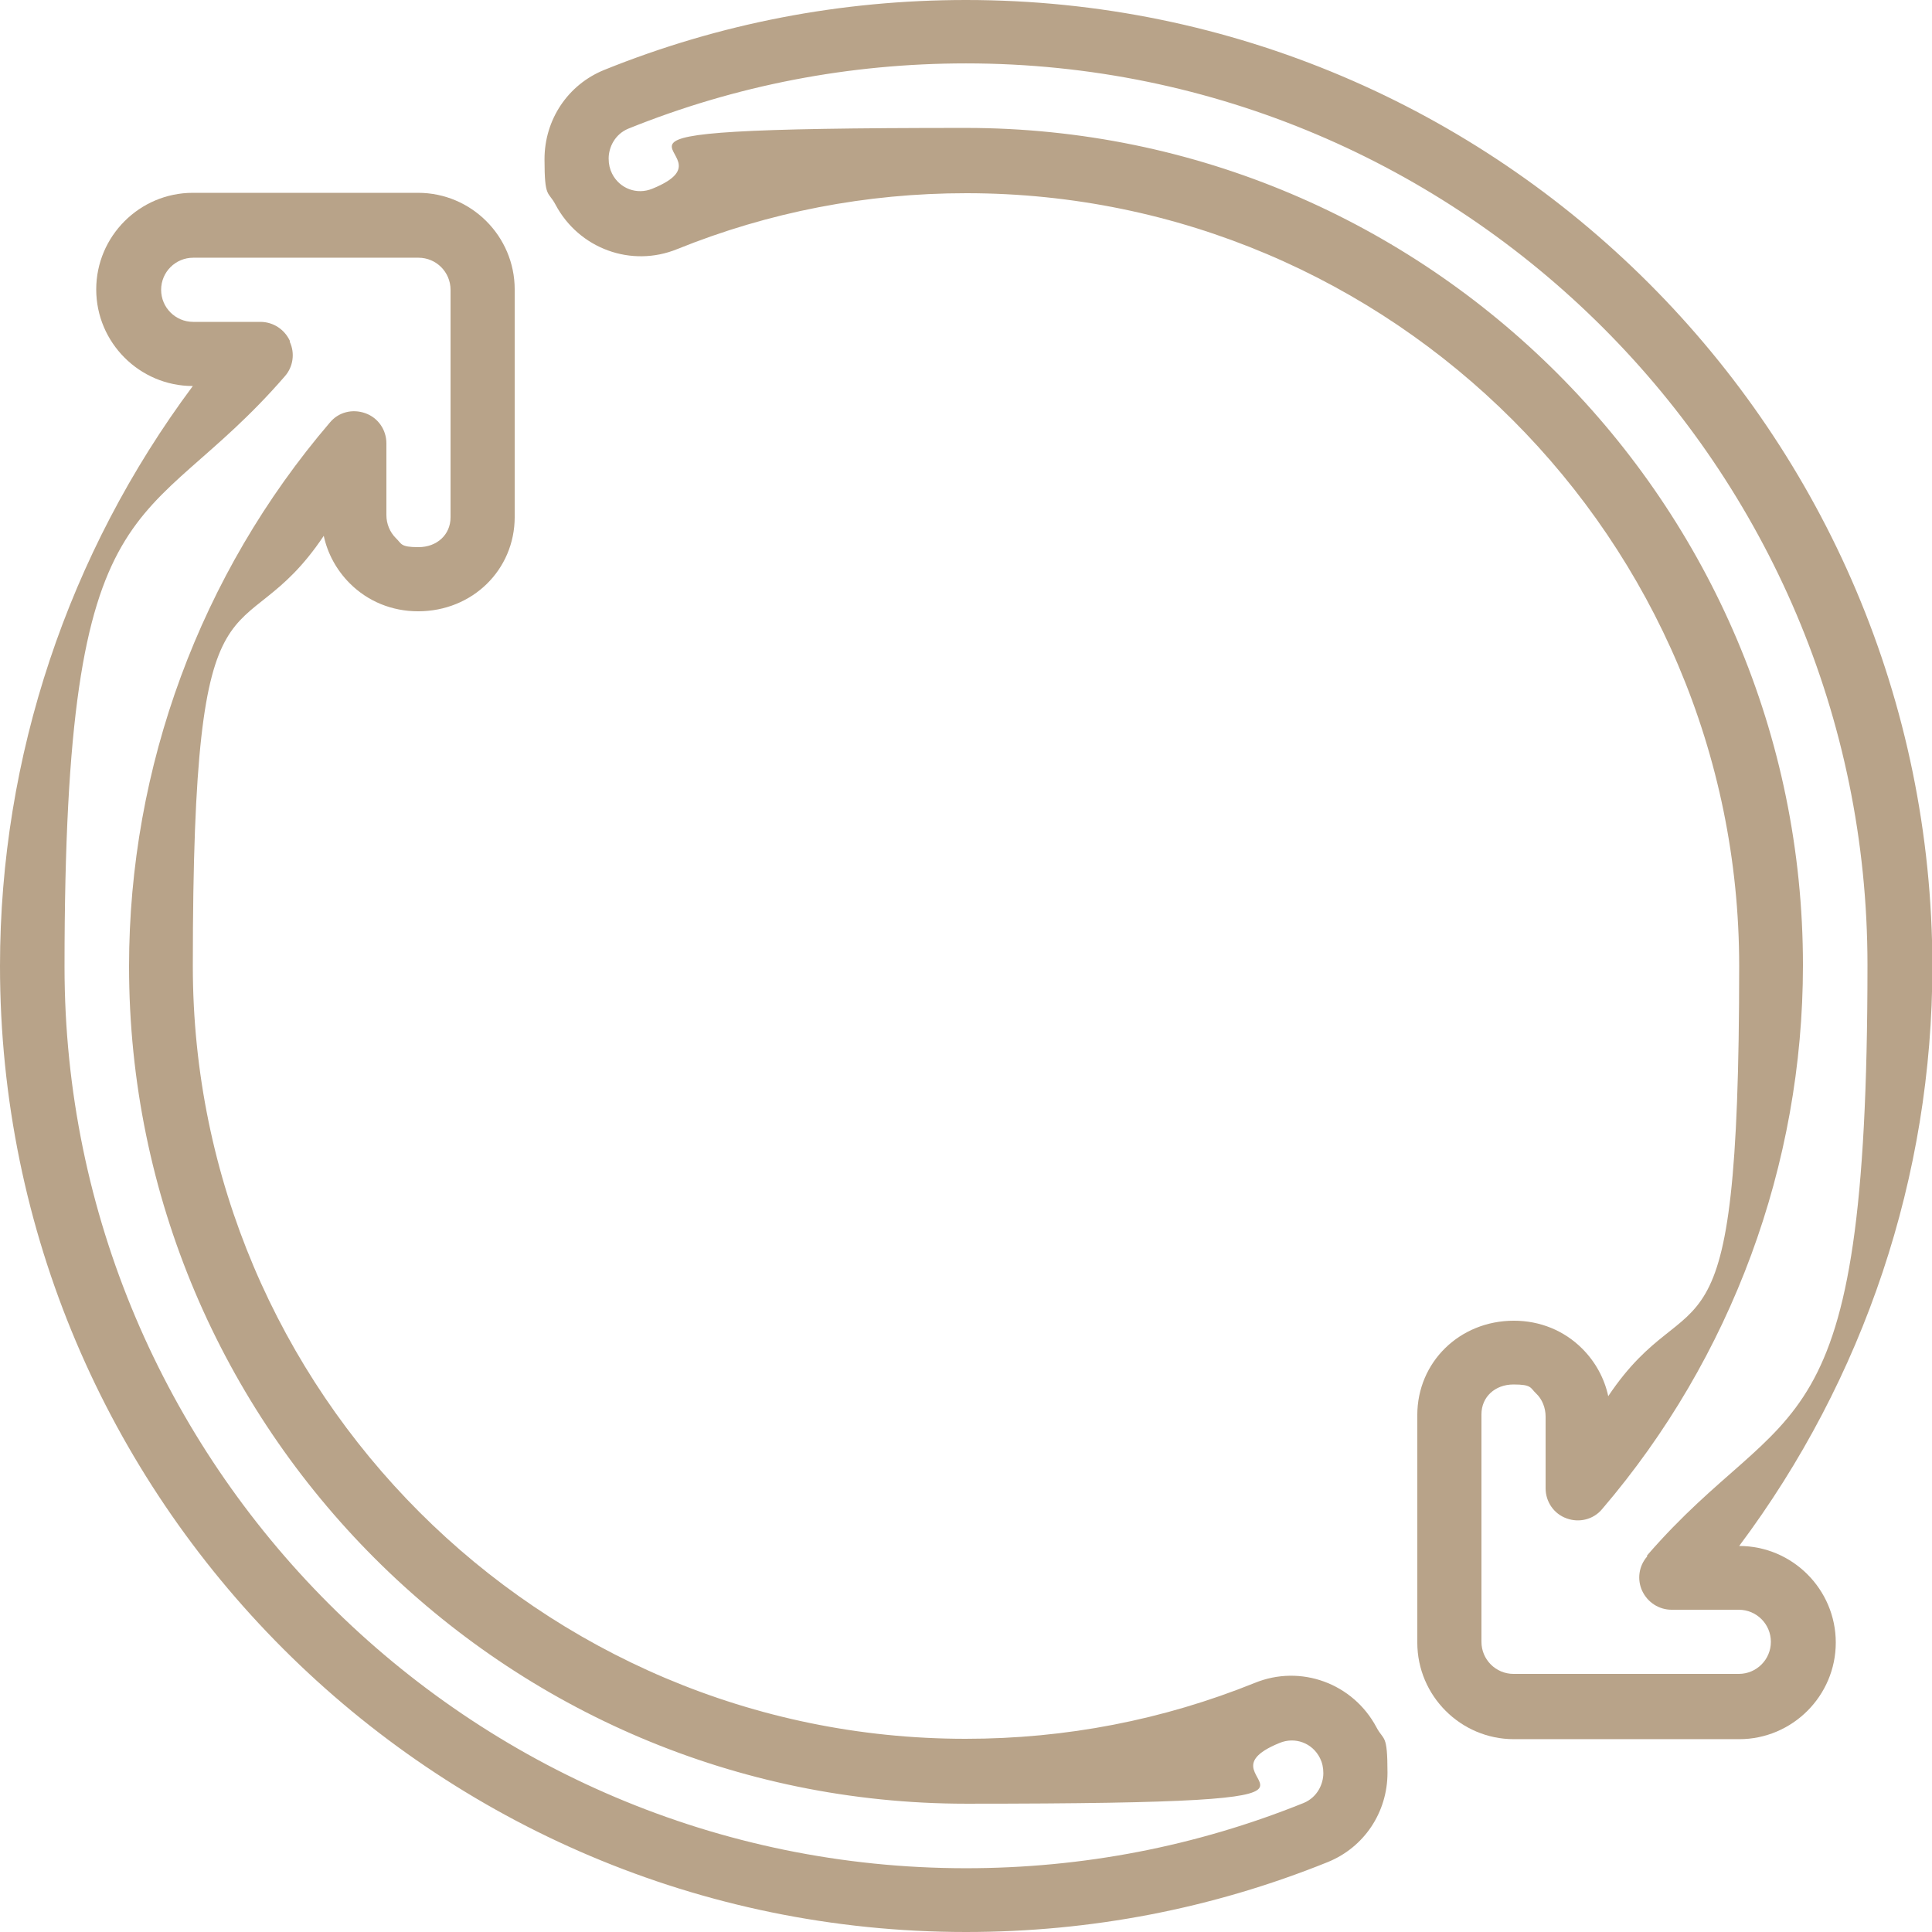 <?xml version="1.0" encoding="UTF-8"?>
<svg id="Icons" xmlns="http://www.w3.org/2000/svg" version="1.1" viewBox="0 0 512 512">
  <defs>
    <style>
      .cls-1 {
        fill: #b8a389;
        stroke-width: 0px;
      }
    </style>
  </defs>
  <path class="cls-1" d="M256,0C222.9,0,190.7,6.2,160.2,18.5c-9.7,3.9-15.9,13.2-15.9,23.7s1,8.4,2.9,12c6.2,11.7,20.1,16.8,32.3,11.8,24.3-9.8,50-14.8,76.6-14.8,112.9,0,204.8,91.9,204.8,204.8s-12.2,80.4-34.7,114c-1-4.7-3.4-9.1-6.9-12.6-4.8-4.8-11.2-7.4-18.1-7.4-14.4,0-25.6,11-25.6,25v60.3c0,14.1,11.5,25.6,25.6,25.6h59.7c14.1,0,25.6-11.5,25.6-25.6s-11.5-25.6-25.6-25.6c33.1-44.2,51.2-98.1,51.2-153.6C512,114.8,397.2,0,256,0h0ZM436.5,412.5c-2.2,2.5-2.7,6.1-1.3,9.1,1.4,3,4.4,5,7.8,5h17.8c4.7,0,8.5,3.8,8.5,8.5s-3.8,8.5-8.5,8.5h-59.7c-4.7,0-8.5-3.8-8.5-8.5v-60.3c0-4.6,3.6-7.9,8.5-7.9s4.4.9,6,2.4,2.5,3.8,2.5,6.1v19c0,3.6,2.2,6.8,5.6,8,3.3,1.2,7.1.3,9.4-2.5,34.3-40.1,53.2-91.3,53.2-144.1,0-122.3-99.5-221.9-221.9-221.9s-56.7,5.4-83,16.1c-4.1,1.7-8.7,0-10.7-4-.6-1.2-.9-2.5-.9-4,0-2.9,1.6-6.4,5.2-7.9,28.5-11.5,58.6-17.3,89.5-17.3,131.7,0,238.9,107.2,238.9,238.9s-20.8,113.1-58.4,156.5h0Z"/>
  <path class="cls-1" d="M256,512c33.1,0,65.3-6.2,95.8-18.5,9.7-3.9,15.9-13.2,15.9-23.7s-1-8.4-2.9-12c-6.2-11.7-20.1-16.8-32.3-11.8-24.3,9.8-50,14.8-76.6,14.8-112.9,0-204.8-91.9-204.8-204.8s12.2-80.4,34.7-114c1,4.7,3.4,9.1,6.9,12.6,4.8,4.8,11.2,7.4,18.1,7.4,14.4,0,25.6-11,25.6-25v-60.3c0-14.1-11.5-25.6-25.6-25.6h-59.7c-14.1,0-25.6,11.5-25.6,25.6s11.5,25.6,25.6,25.6C18.1,146.6,0,200.5,0,256,0,397.2,114.8,512,256,512ZM76.8,90.3c-1.4-3-4.4-5-7.8-5h-17.8c-4.7,0-8.5-3.8-8.5-8.5s3.8-8.5,8.5-8.5h59.7c4.7,0,8.5,3.8,8.5,8.5v60.3c0,4.6-3.6,7.9-8.5,7.9s-4.4-.9-6-2.4c-1.6-1.6-2.5-3.8-2.5-6.1v-19c0-3.6-2.2-6.8-5.6-8-3.4-1.2-7.1-.3-9.4,2.5-34.3,40.1-53.2,91.3-53.2,144.1,0,122.3,99.5,221.9,221.9,221.9s56.7-5.4,83-16.1c4.1-1.7,8.7,0,10.7,4,.6,1.2.9,2.5.9,4,0,2.9-1.6,6.4-5.2,7.9-28.5,11.5-58.6,17.3-89.5,17.3-131.7,0-238.9-107.2-238.9-238.9s20.8-113.1,58.4-156.5c2.2-2.5,2.7-6.1,1.3-9.1h0Z"/>
</svg>